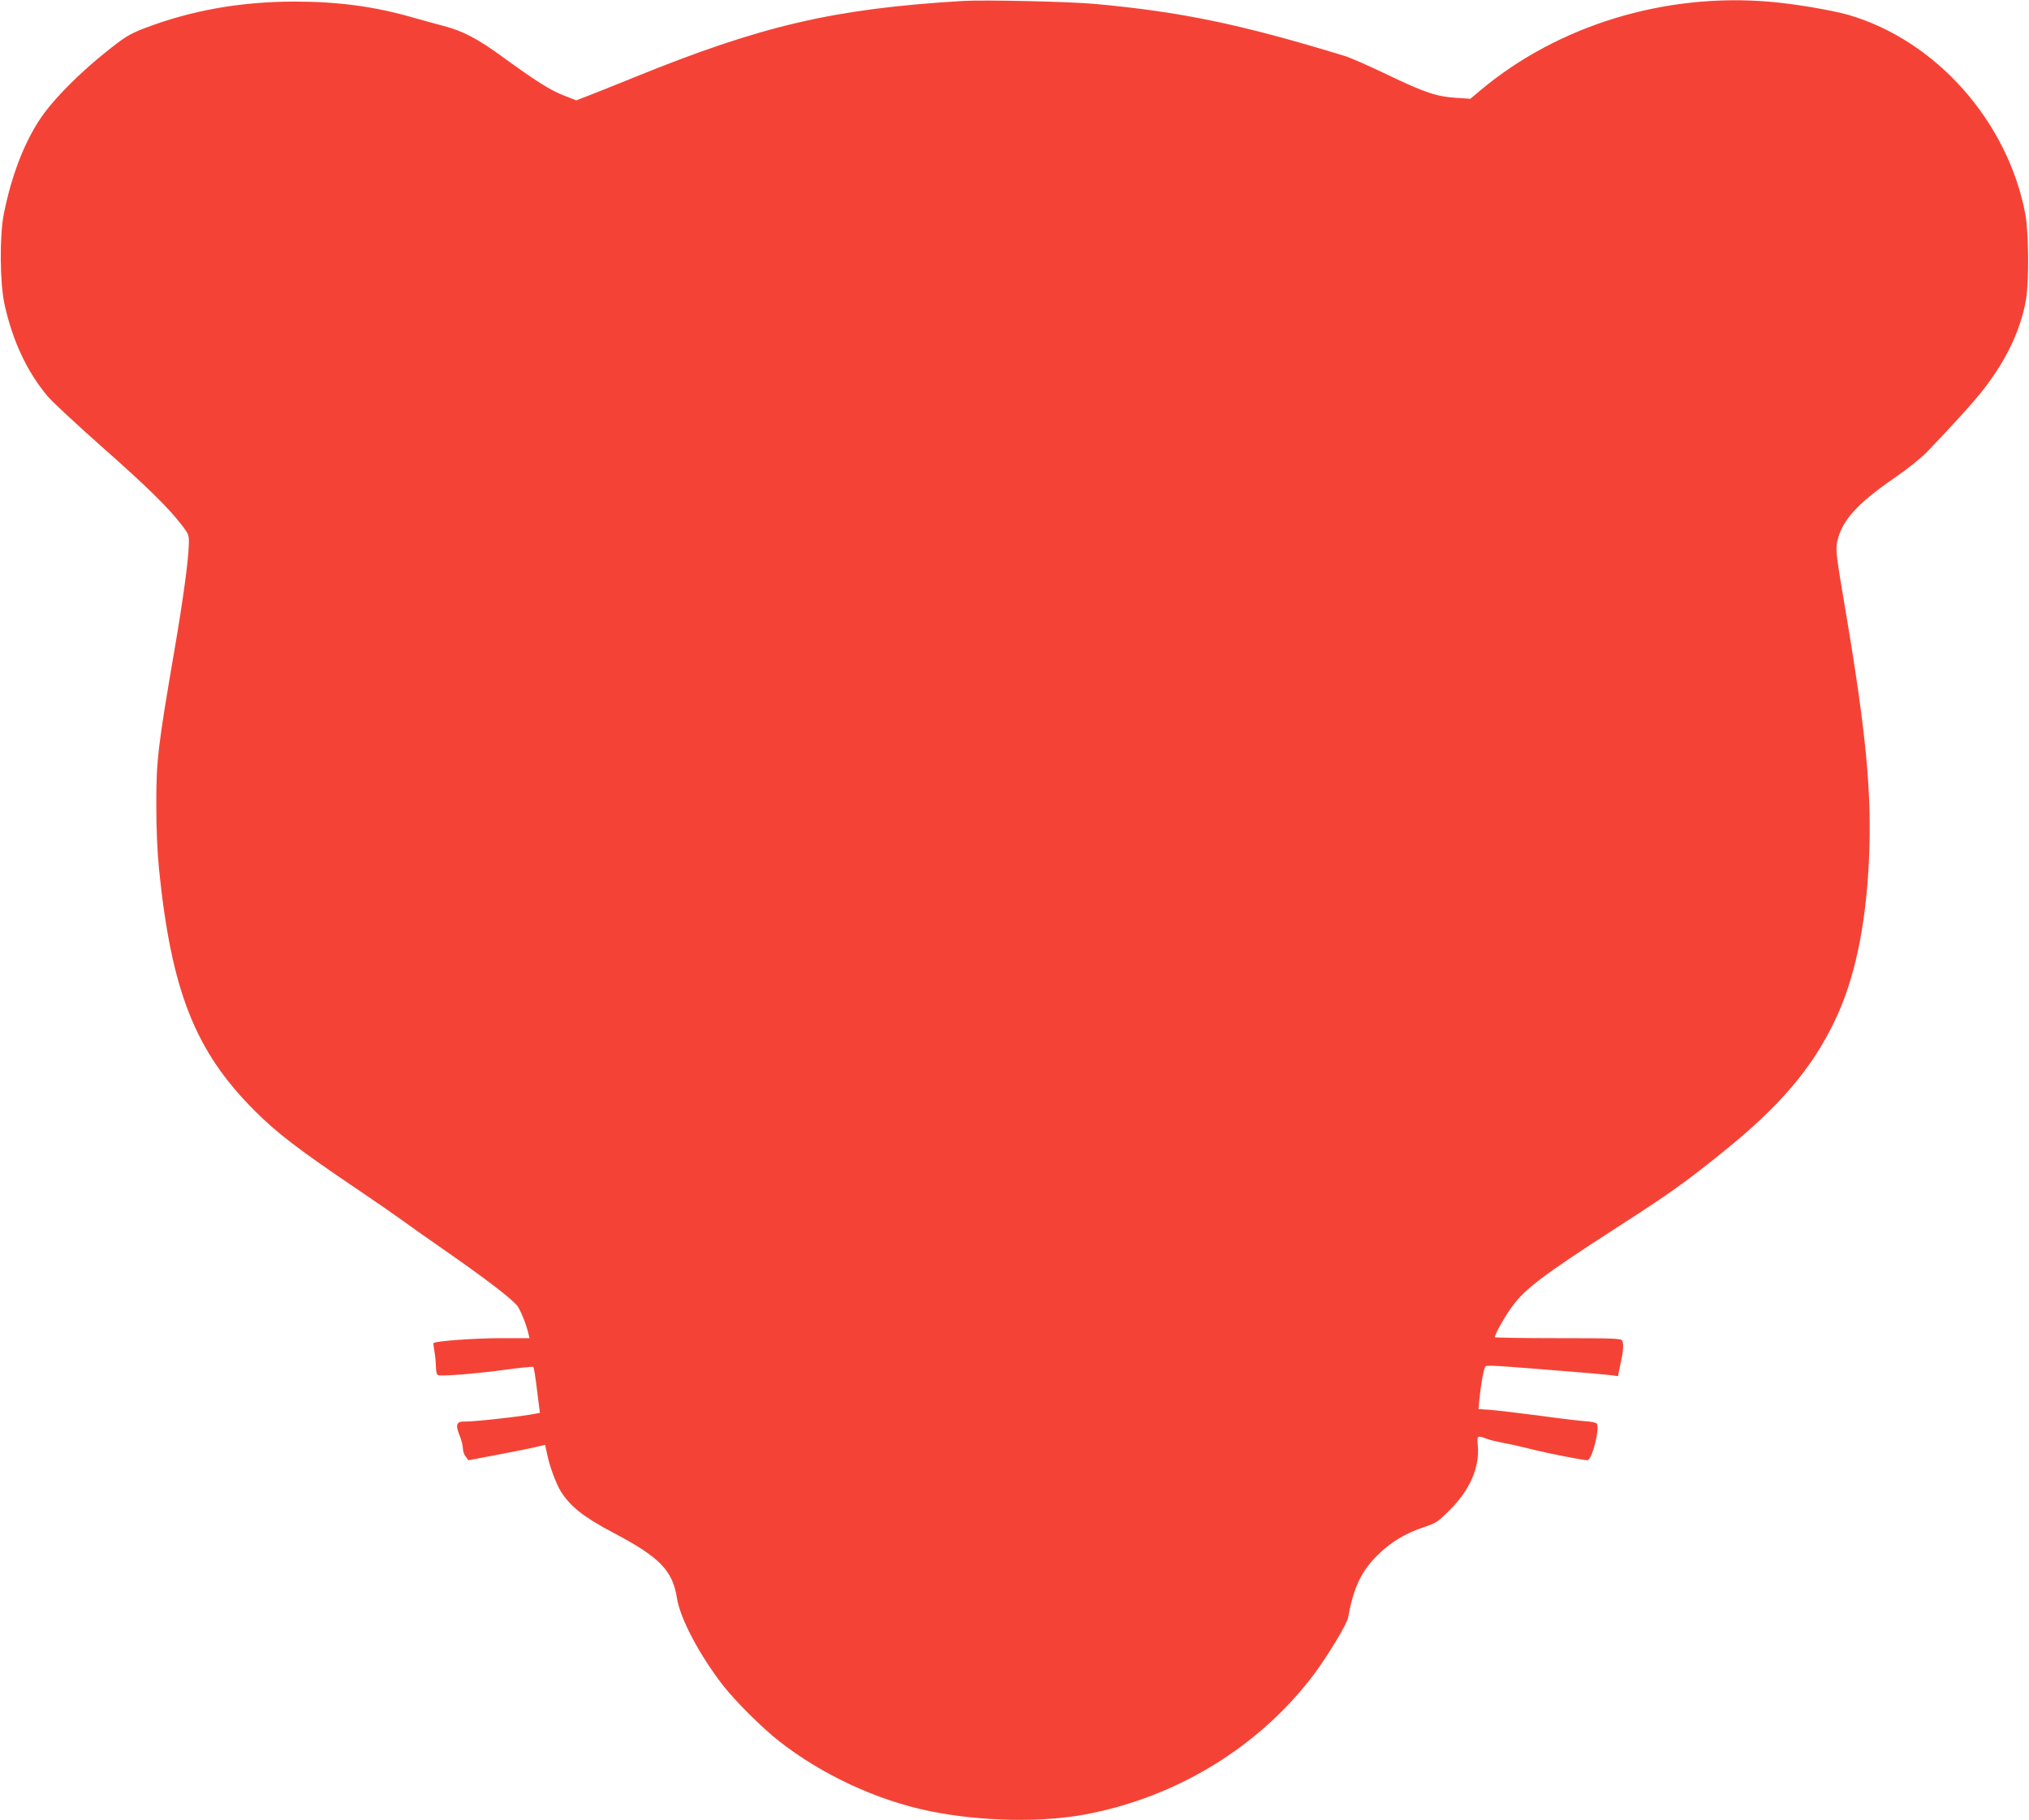 <?xml version="1.0" standalone="no"?>
<!DOCTYPE svg PUBLIC "-//W3C//DTD SVG 20010904//EN"
 "http://www.w3.org/TR/2001/REC-SVG-20010904/DTD/svg10.dtd">
<svg version="1.0" xmlns="http://www.w3.org/2000/svg"
 width="1280pt" height="1148pt" viewBox="0 0 1280 1148"
 preserveAspectRatio="xMidYMid meet">
<g transform="translate(0,1148) scale(0.1,-0.1)"
fill="#f44336" stroke="none">
<path d="M6075 11474 c-817 -49 -1271 -155 -2082 -485 -136 -55 -273 -110
-303 -121 l-55 -21 -81 32 c-84 33 -170 87 -389 246 -152 111 -247 160 -365
191 -47 12 -132 36 -190 52 -239 70 -475 102 -750 102 -344 0 -658 -56 -956
-171 -87 -34 -117 -52 -232 -144 -157 -125 -306 -272 -392 -387 -115 -155
-206 -382 -257 -643 -26 -138 -24 -427 5 -562 50 -229 140 -424 272 -582 27
-32 179 -174 337 -314 290 -256 421 -384 509 -498 46 -60 47 -63 45 -128 -3
-101 -37 -348 -87 -641 -108 -630 -118 -711 -118 -995 0 -149 6 -292 17 -405
78 -771 228 -1150 603 -1525 142 -142 275 -244 654 -500 113 -76 237 -162 275
-190 39 -29 153 -109 255 -180 274 -190 449 -324 476 -365 23 -35 54 -114 68
-173 l6 -27 -192 0 c-162 -1 -400 -18 -413 -31 -2 -2 1 -24 5 -49 5 -25 9 -68
10 -96 0 -35 5 -54 14 -57 22 -9 251 10 433 35 89 12 165 20 168 16 3 -3 14
-69 23 -147 l18 -142 -20 -4 c-77 -17 -403 -53 -455 -51 -51 2 -59 -20 -33
-84 12 -29 22 -67 22 -84 0 -17 8 -41 18 -53 l17 -23 185 35 c102 19 211 41
242 49 l57 13 12 -56 c15 -76 56 -187 86 -236 60 -96 144 -163 328 -260 298
-157 378 -239 406 -417 20 -127 144 -361 294 -553 76 -96 242 -262 345 -343
273 -215 623 -378 960 -446 315 -64 696 -72 975 -20 575 107 1095 424 1439
877 85 112 213 323 220 362 34 188 81 290 181 391 83 84 178 142 295 181 79
26 90 33 165 108 127 126 190 270 178 405 -6 67 -5 68 54 46 21 -8 67 -19 103
-26 36 -6 117 -24 180 -40 105 -27 329 -70 354 -70 30 1 82 208 58 232 -6 6
-37 12 -69 14 -32 2 -159 17 -283 34 -124 16 -263 33 -309 37 l-84 6 6 63 c8
83 26 187 36 203 8 13 11 13 651 -39 69 -6 139 -13 156 -15 l31 -5 16 78 c18
82 21 120 11 146 -5 14 -51 16 -405 16 -219 0 -399 3 -399 6 0 19 67 138 112
197 84 113 194 195 655 493 339 218 437 288 678 483 352 283 557 524 700 823
124 258 195 591 215 1006 20 423 -16 806 -151 1602 -54 318 -59 361 -50 408
27 135 120 240 361 407 82 56 172 128 207 165 164 171 273 292 329 360 162
199 259 397 295 600 20 115 17 424 -4 539 -111 586 -563 1096 -1116 1257 -105
30 -340 70 -496 83 -662 57 -1335 -148 -1825 -558 l-64 -54 -91 6 c-122 8
-195 32 -435 147 -113 54 -234 108 -270 118 -652 199 -1025 277 -1570 327
-155 15 -704 27 -835 19z"/>
</g>
</svg>
